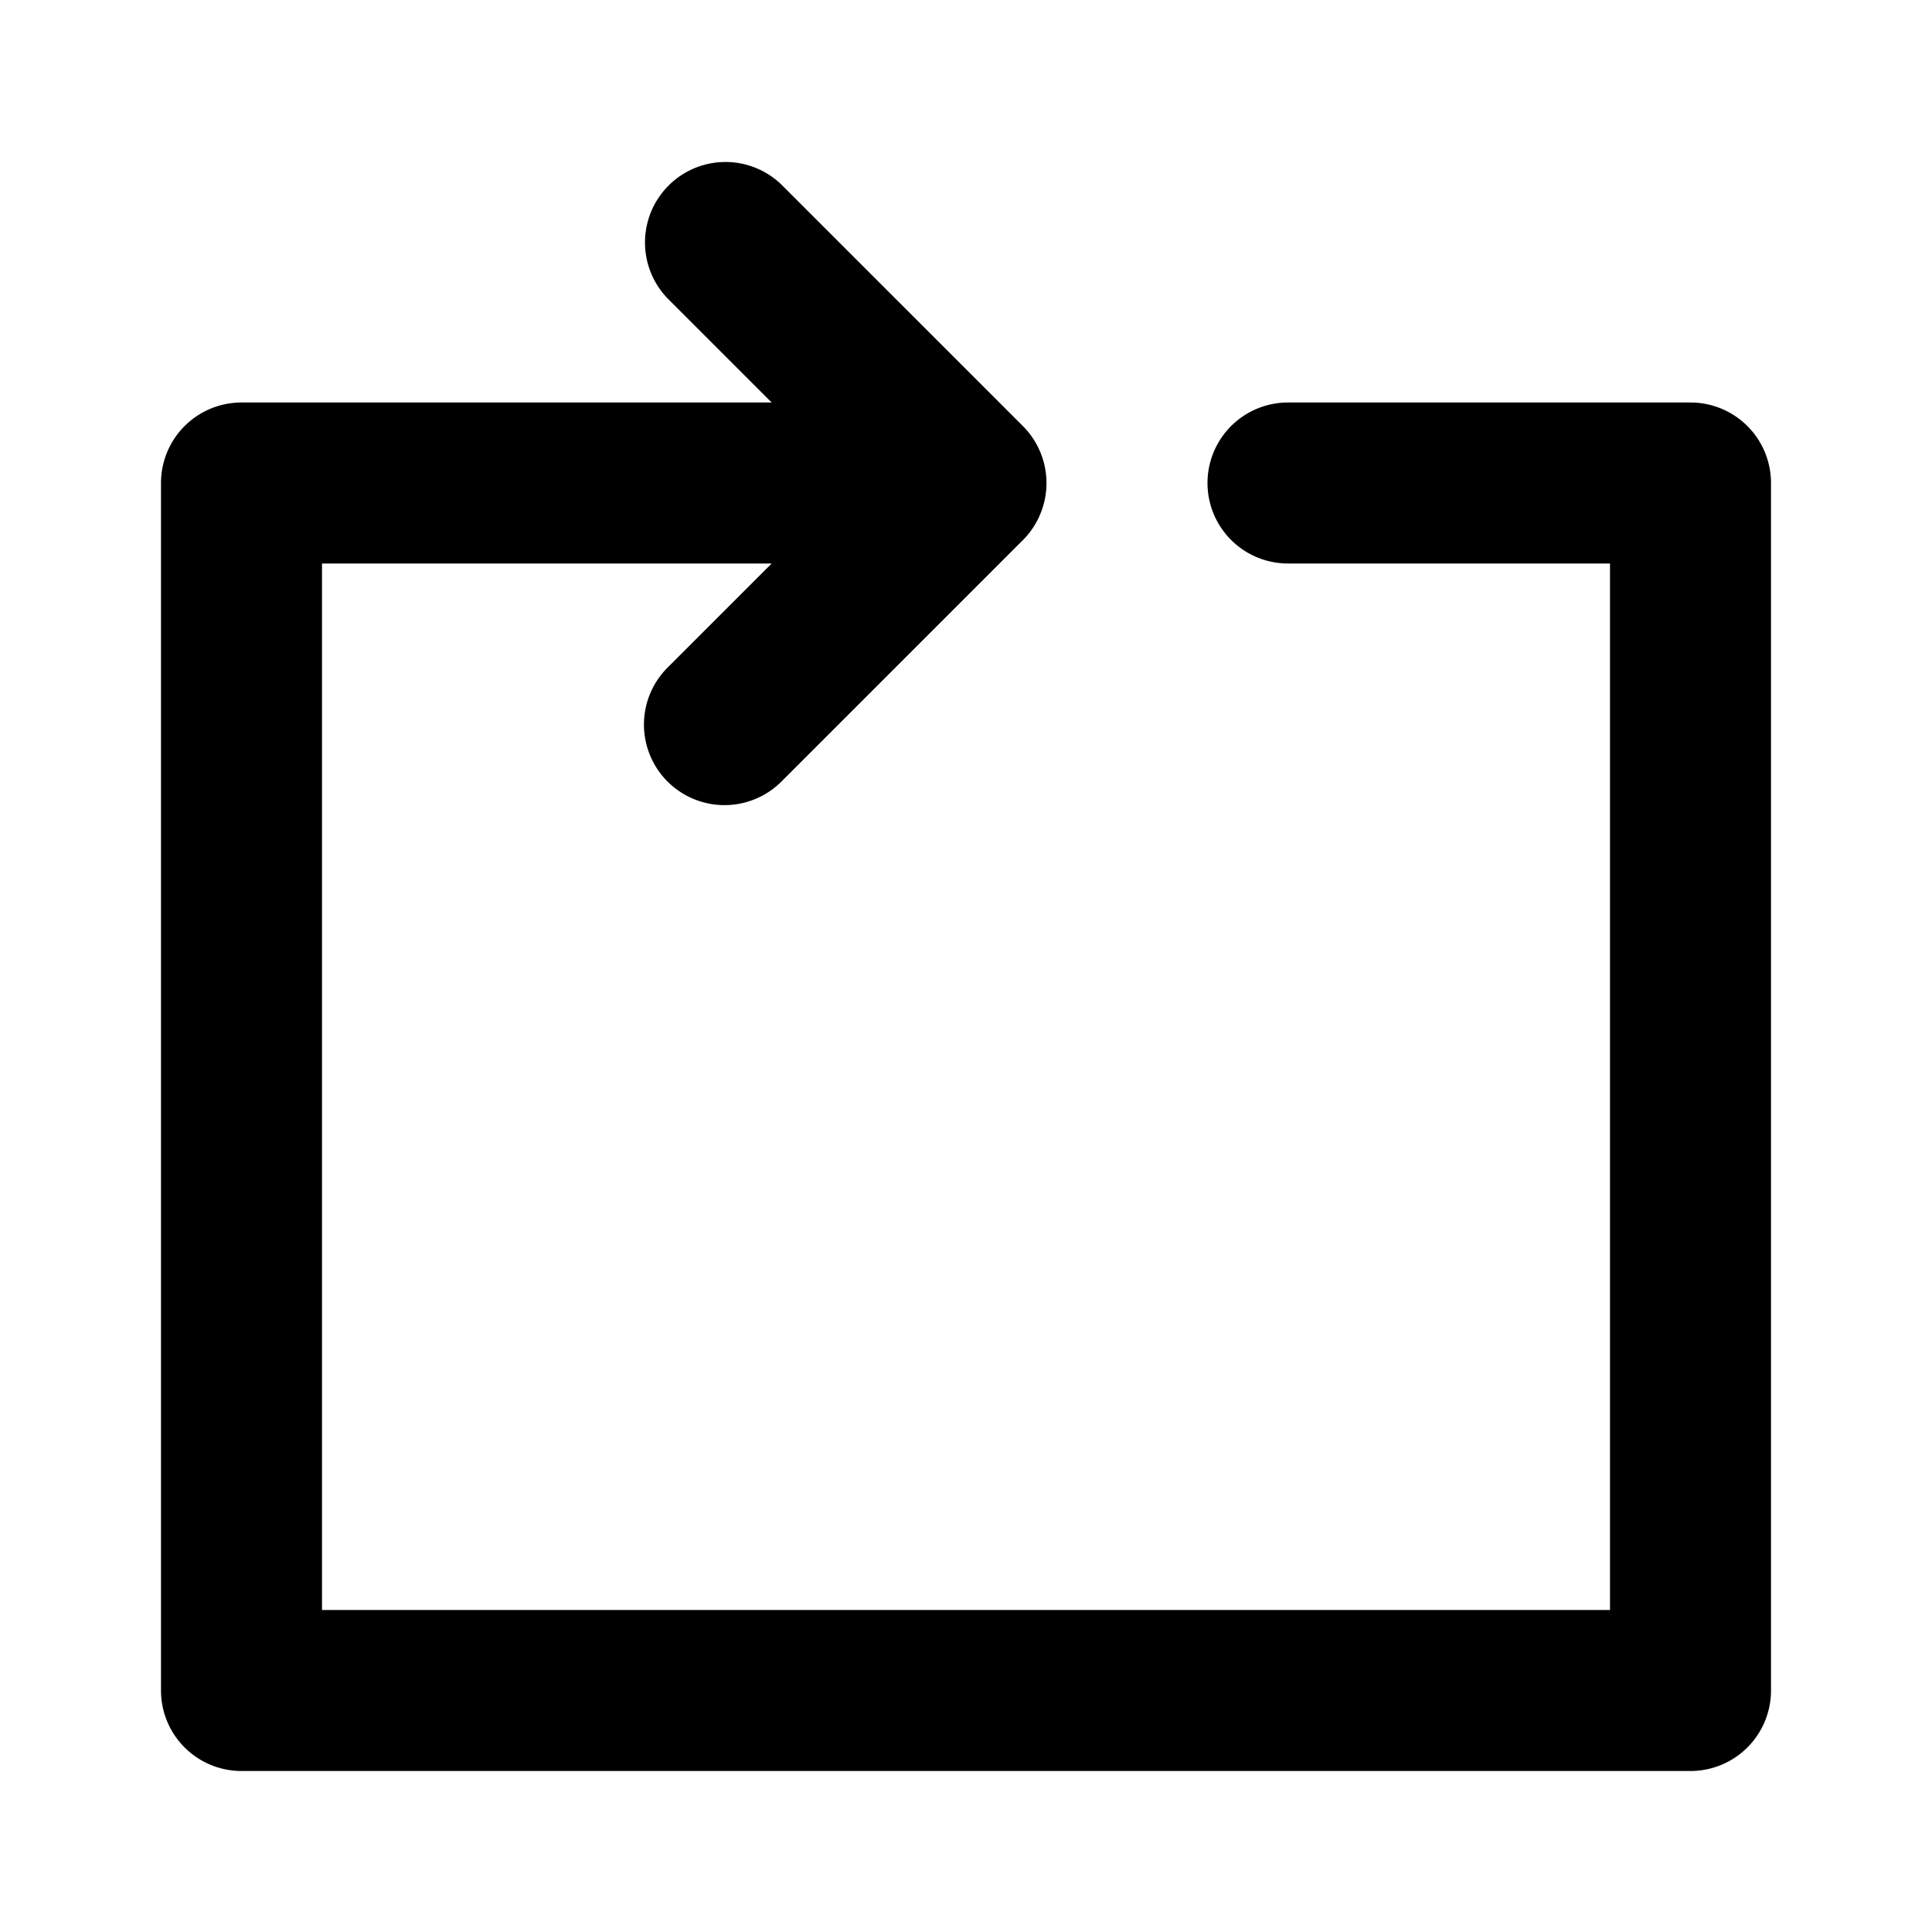 <?xml version="1.0" encoding="utf-8"?><!-- Uploaded to: SVG Repo, www.svgrepo.com, Generator: SVG Repo Mixer Tools -->
<svg fill="#000000" width="800px" height="800px" viewBox="0 0 24 24" xmlns="http://www.w3.org/2000/svg"><path d="M22,6V21a1,1,0,0,1-1,1H3a1,1,0,0,1-1-1V6A1,1,0,0,1,3,5H9.586L8.293,3.707A1,1,0,0,1,9.707,2.293l3,3a.99.99,0,0,1,.217.326,1,1,0,0,1,0,.764.99.99,0,0,1-.217.326l-3,3A1,1,0,0,1,8.293,8.293L9.586,7H4V20H20V7H16a1,1,0,0,1,0-2h5A1,1,0,0,1,22,6Z"/></svg>